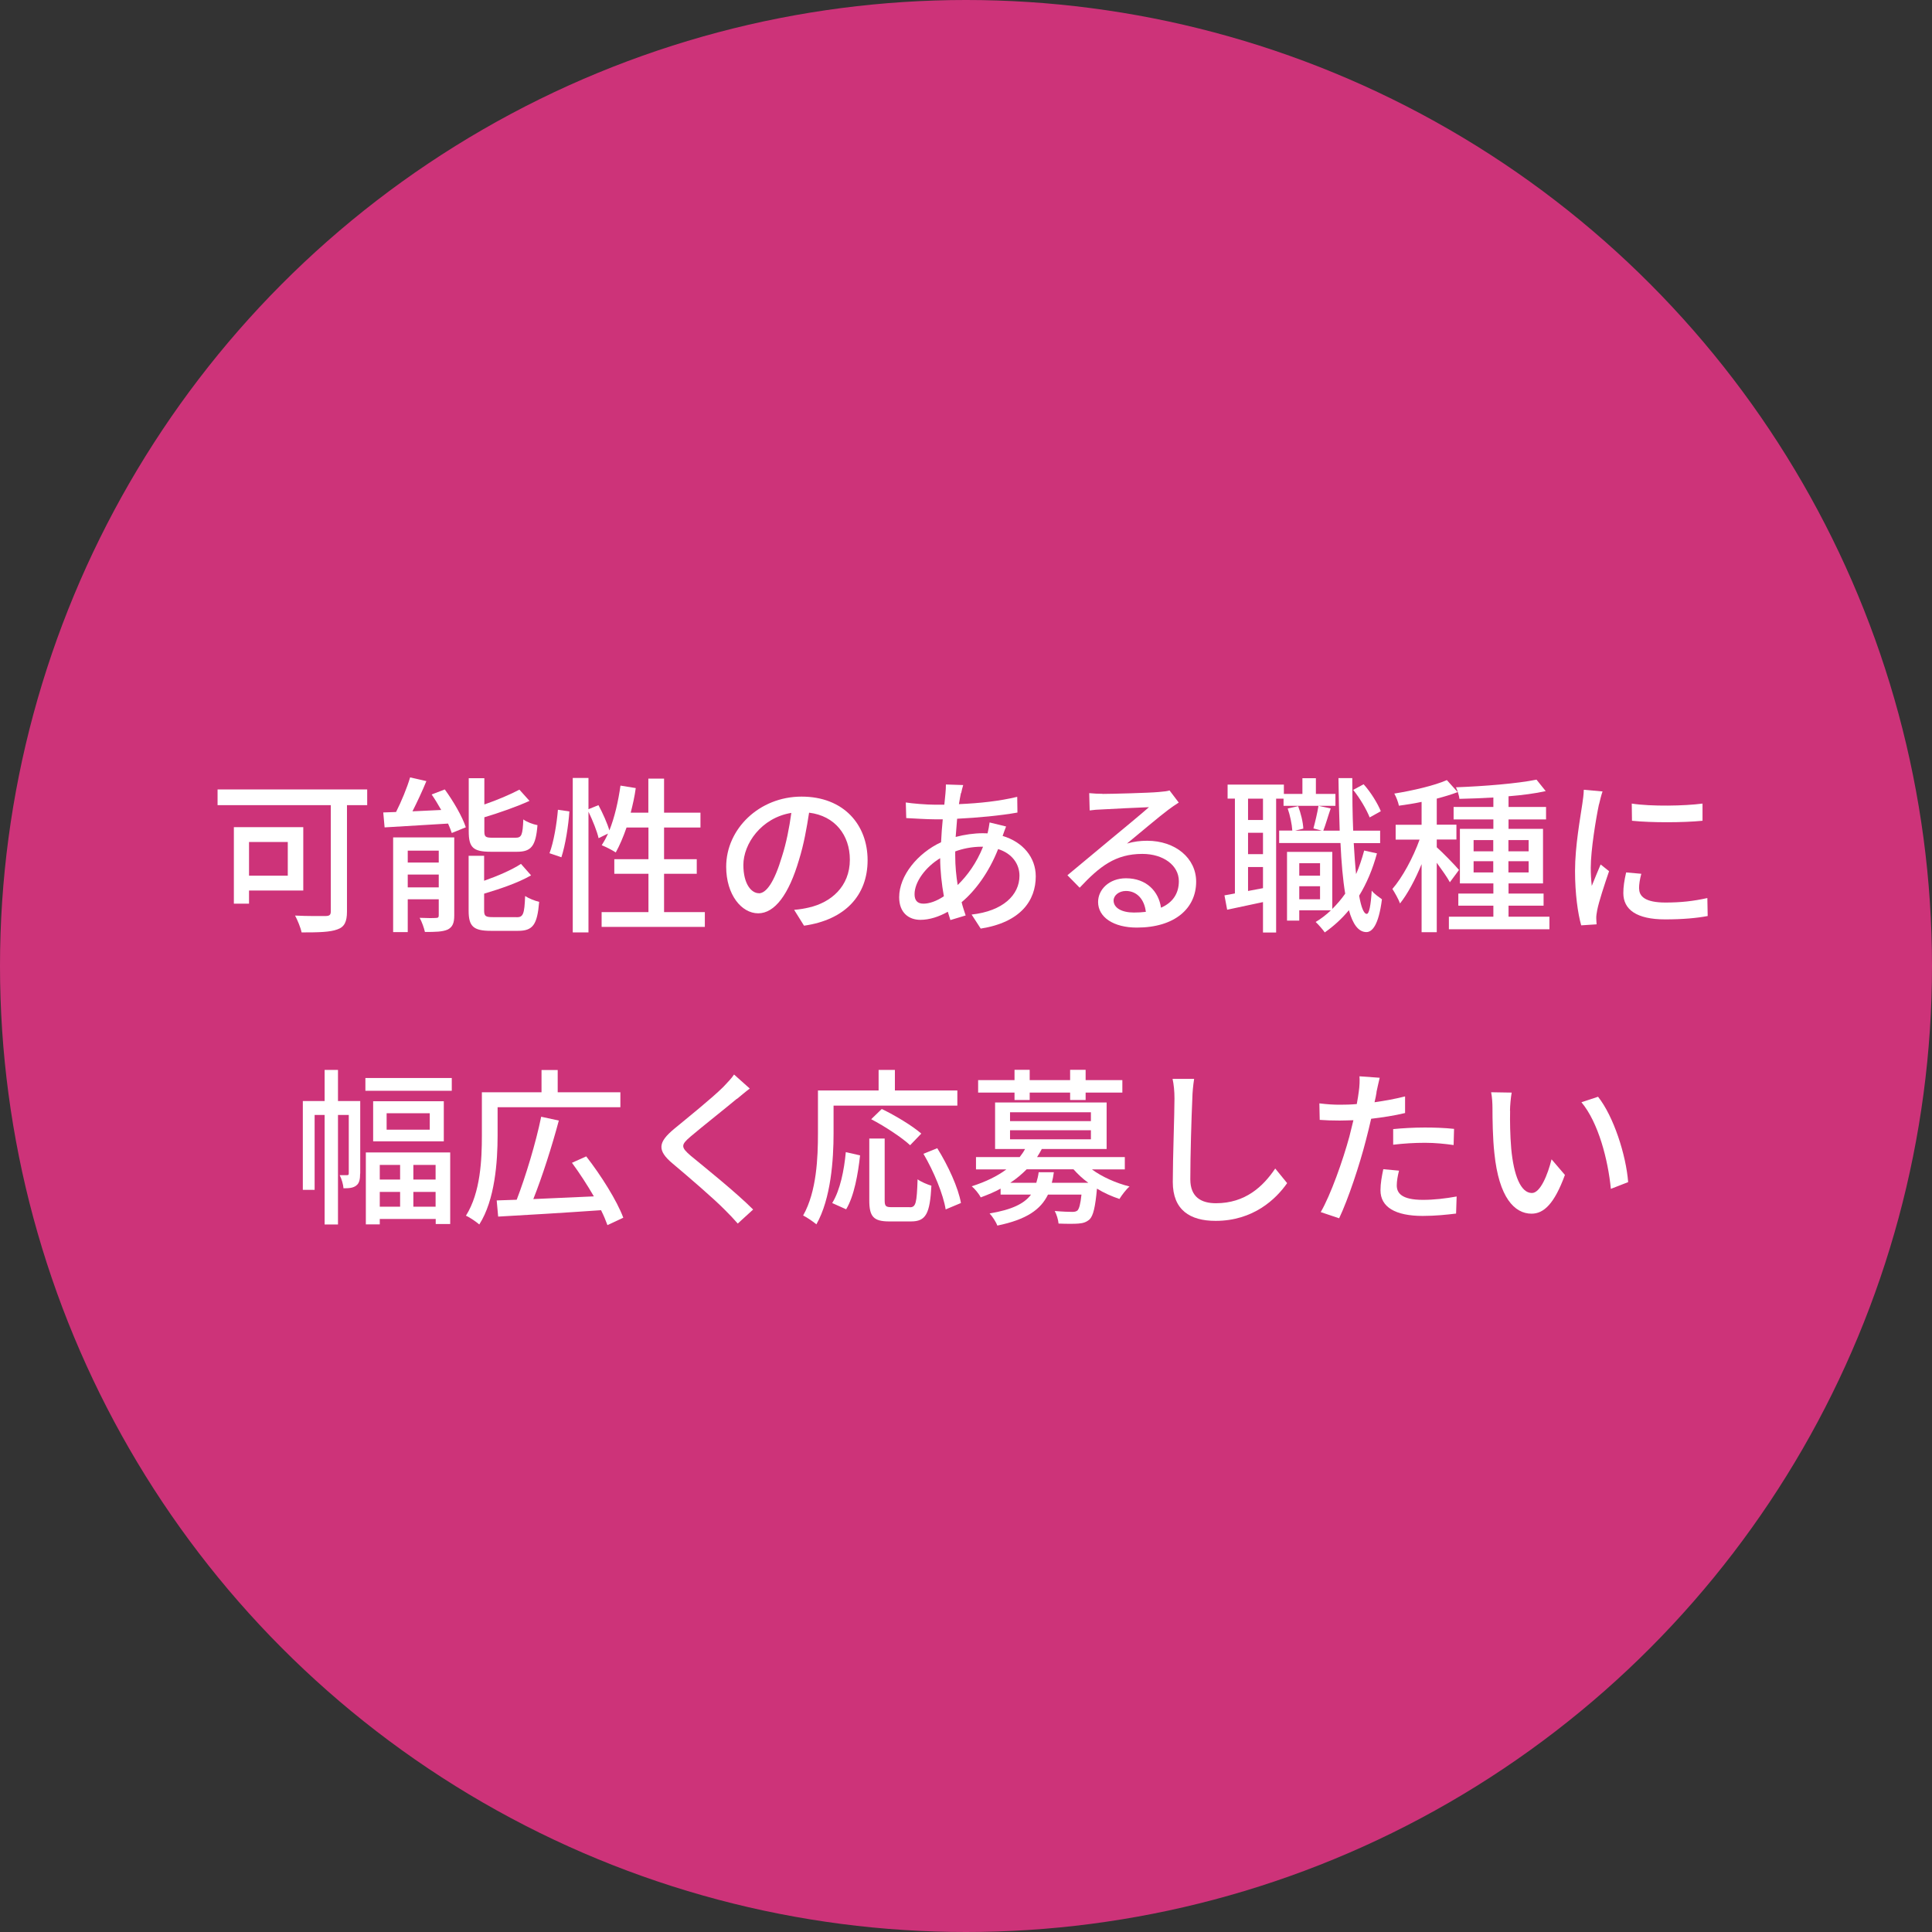 <?xml version="1.0" encoding="UTF-8"?><svg id="_レイヤー_2" xmlns="http://www.w3.org/2000/svg" width="172" height="172" viewBox="0 0 172 172"><rect x="0" y="0" width="172" height="172" fill="#333333" stroke="none"/><defs><style>.cls-1{fill:#fff;}.cls-2{fill:#cd3379;}</style></defs><g id="_レイヤー_2-2"><circle class="cls-2" cx="86" cy="86" r="86"/><path class="cls-1" d="m32.67,71.68h-1.78v9.48c0,.9-.23,1.37-.85,1.58-.65.25-1.69.27-3.19.27-.08-.41-.36-1.09-.58-1.5,1.14.06,2.38.04,2.74.04.33-.01.44-.1.44-.42v-9.45h-10.08v-1.4h13.32v1.4Zm-10.5,7.6v1.17h-1.35v-6.81h6.18v5.64h-4.83Zm0-4.32v3h3.45v-3h-3.45Z"/><path class="cls-1" d="m39.59,70.27c.76,1.04,1.57,2.43,1.88,3.38l-1.25.51c-.08-.24-.19-.53-.33-.84-2.05.12-4.12.25-5.65.34l-.12-1.33c.35-.01.72-.03,1.14-.04.48-.95.98-2.16,1.25-3.08l1.45.33c-.37.9-.82,1.86-1.24,2.69l2.56-.12c-.27-.48-.56-.96-.85-1.38l1.17-.45Zm.85,11.23c0,.66-.14,1.02-.57,1.25-.46.21-1.12.22-2.04.22-.08-.36-.27-.9-.47-1.26.63.03,1.25.03,1.46.01.19,0,.24-.06.24-.24v-1.42h-2.76v2.92h-1.3v-8.43h5.44v6.94Zm-4.14-5.77v1.06h2.76v-1.06h-2.76Zm2.76,3.27v-1.14h-2.76v1.14h2.76Zm4.63-3.17c-1.58,0-1.96-.39-1.96-1.81v-4.74h1.39v2.34c1.16-.4,2.33-.9,3.12-1.32l.9,1c-1.15.52-2.65,1.05-4.02,1.46v1.24c0,.5.1.58.74.58h2.04c.54,0,.63-.24.69-1.63.3.23.87.44,1.26.51-.15,1.88-.56,2.37-1.83,2.37h-2.32Zm2.31,5.83c.58,0,.69-.29.75-1.89.31.21.87.43,1.25.52-.17,2.04-.56,2.58-1.88,2.58h-2.42c-1.57,0-1.98-.41-1.98-1.8v-4.88h1.38v2.22c1.23-.43,2.47-.97,3.28-1.5l.9,1.02c-1.14.66-2.74,1.2-4.18,1.63v1.49c0,.51.12.6.78.6h2.11Z"/><path class="cls-1" d="m48.92,75.96c.38-1,.65-2.65.75-3.87l1.02.15c-.08,1.23-.35,2.97-.71,4.08l-1.06-.36Zm13.83,5.24v1.32h-9.19v-1.32h4.17v-3.41h-3.04v-1.3h3.04v-2.82h-1.95c-.29.84-.62,1.61-.96,2.22-.29-.19-.9-.51-1.25-.64.19-.3.39-.65.56-1.04l-.84.41c-.13-.6-.52-1.56-.9-2.36v10.75h-1.4v-13.75h1.4v2.78l.89-.36c.38.71.79,1.62.97,2.25.47-1.17.79-2.58.99-3.99l1.36.22c-.1.75-.27,1.49-.45,2.19h1.57v-3.03h1.4v3.03h3.24v1.32h-3.24v2.82h2.91v1.3h-2.91v3.41h3.63Z"/><path class="cls-1" d="m71.58,82.41l-.88-1.41c.51-.04.96-.12,1.33-.21,1.92-.44,3.63-1.84,3.63-4.26,0-2.17-1.32-3.9-3.63-4.18-.21,1.35-.46,2.8-.9,4.21-.9,3.06-2.15,4.75-3.63,4.75s-2.85-1.65-2.85-4.15c0-3.36,2.94-6.24,6.71-6.24s5.88,2.52,5.88,5.66-2.01,5.31-5.65,5.83Zm-4.03-2.88c.67,0,1.38-.98,2.07-3.29.38-1.18.65-2.55.83-3.87-2.7.44-4.27,2.78-4.27,4.63,0,1.73.73,2.52,1.38,2.52Z"/><path class="cls-1" d="m85.55,70.6c-.06.29-.12.63-.18.99,1.88-.08,3.6-.27,5.19-.65l.02,1.4c-1.52.27-3.52.46-5.37.55-.04.51-.09,1.06-.13,1.62.79-.21,1.65-.33,2.4-.33.15,0,.3,0,.44.01.07-.27.15-.72.18-.97l1.47.36c-.09.2-.21.57-.31.84,1.81.54,2.95,1.91,2.95,3.6,0,2.14-1.33,4.09-4.9,4.65l-.81-1.25c2.79-.31,4.26-1.74,4.26-3.46,0-1.05-.66-1.98-1.9-2.37-.82,2.08-2.04,3.72-3.25,4.73.1.42.24.81.36,1.18l-1.36.41c-.07-.23-.15-.46-.23-.74-.78.44-1.63.72-2.44.72-1.03,0-1.89-.63-1.89-2.01,0-1.93,1.65-3.93,3.73-4.9.03-.69.09-1.4.15-2.04h-.73c-.71,0-1.88-.08-2.52-.11l-.04-1.39c.52.09,1.84.2,2.61.2h.82c.03-.38.08-.71.1-1,.03-.27.04-.58.04-.8l1.54.05c-.07.22-.13.49-.18.72Zm-3.33,9.85c.51,0,1.16-.22,1.81-.66-.19-1.06-.33-2.28-.33-3.39-1.33.81-2.28,2.13-2.28,3.21,0,.55.25.84.79.84Zm3.03-1.65c.87-.85,1.68-1.95,2.27-3.42h-.1c-.92,0-1.73.18-2.38.42v.36c0,.96.09,1.83.22,2.64Z"/><path class="cls-1" d="m98.15,70.68c.78,0,4.2-.09,5.01-.17.52-.04.79-.08.96-.14l.82,1.08c-.31.2-.63.41-.94.65-.77.57-2.61,2.13-3.67,3,.6-.18,1.2-.25,1.8-.25,2.5,0,4.36,1.54,4.36,3.64,0,2.38-1.9,4.09-5.28,4.09-2.07,0-3.45-.92-3.45-2.28,0-1.11.99-2.11,2.48-2.11,1.86,0,2.92,1.2,3.12,2.62,1.04-.45,1.59-1.26,1.59-2.36,0-1.41-1.38-2.43-3.25-2.43-2.4,0-3.81,1.12-5.58,3.01l-1.09-1.11c1.17-.96,3.04-2.54,3.93-3.27.84-.69,2.58-2.13,3.33-2.79-.79.03-3.39.15-4.17.2-.38.01-.77.04-1.11.09l-.04-1.54c.38.04.84.06,1.2.06Zm2.79,10.56c.38,0,.74-.02,1.07-.06-.12-1.09-.78-1.86-1.77-1.86-.63,0-1.1.4-1.1.85,0,.66.73,1.07,1.8,1.07Z"/><path class="cls-1" d="m118.89,71.74h-4.62v-.64h-.66v11.92h-1.17v-2.71c-1.14.24-2.25.48-3.19.68l-.24-1.28c.29-.04.6-.11.93-.17v-8.44h-.65v-1.25h5.01v.83h1.65v-1.4h1.2v1.4h1.74v1.06Zm-6.45-.64h-1.33v1.9h1.33v-1.9Zm0,3.04h-1.33v1.9h1.33v-1.9Zm0,4.93v-1.88h-1.33v2.13l1.33-.25Zm10.15-3.11c-.38,1.41-.92,2.69-1.59,3.78.18,1.02.41,1.62.68,1.62.21,0,.36-.75.44-2.07.21.29.72.63.91.77-.3,2.37-.9,2.94-1.41,2.92-.69-.02-1.19-.71-1.53-1.95-.63.76-1.35,1.42-2.15,1.98-.14-.21-.56-.7-.81-.93.5-.3.94-.64,1.36-1.04h-2.82v.92h-1.09v-6.12h4.03v5.08c.42-.42.81-.87,1.15-1.36-.21-1.25-.34-2.78-.42-4.51h-5.46v-1.11h1.17c-.03-.54-.2-1.37-.41-1.96l.93-.21c.24.62.44,1.44.46,2l-.73.18h2.38l-.75-.2c.15-.55.36-1.42.45-2.01l1.09.23c-.24.69-.45,1.45-.66,1.98h1.46c-.05-1.44-.09-3.01-.11-4.68h1.23c0,1.63.02,3.22.08,4.68h2.4v1.11h-2.35c.06,1,.12,1.93.21,2.76.29-.66.52-1.37.72-2.1l1.12.25Zm-6.92.89v1.11h1.85v-1.11h-1.85Zm1.85,3.21v-1.16h-1.85v1.16h1.85Zm4.42-7.28c-.27-.69-.87-1.72-1.47-2.46l.93-.5c.65.72,1.26,1.73,1.53,2.4l-.99.55Z"/><path class="cls-1" d="m129.08,78.55c-.22-.42-.72-1.12-1.17-1.74v6.18h-1.35v-6.06c-.56,1.37-1.25,2.66-1.92,3.5-.14-.39-.47-.96-.68-1.29.89-1.02,1.85-2.8,2.42-4.39h-2.13v-1.32h2.31v-2.04c-.69.15-1.38.25-2.02.34-.06-.32-.24-.78-.41-1.08,1.67-.27,3.56-.71,4.68-1.2l.96,1.07c-.54.21-1.18.4-1.86.58v2.32h1.75v1.32h-1.75v.69c.44.38,1.71,1.68,1.98,2.02l-.81,1.09Zm8.86,3.06v1.12h-8.95v-1.12h3.96v-.98h-3.12v-1.08h3.12v-.9h-2.98v-4.86h2.98v-.84h-3.54v-1.11h3.54v-.84c-1.04.06-2.06.1-3.02.12-.03-.28-.18-.76-.31-1.03,2.48-.09,5.46-.33,7.17-.68l.82,1.02c-.93.21-2.08.36-3.31.46v.95h3.34v1.11h-3.34v.84h3.07v4.86h-3.07v.9h3.12v1.08h-3.12v.98h3.64Zm-6.75-5.82h1.75v-1h-1.75v1Zm1.75,1.88v-1h-1.75v1h1.75Zm1.35-2.88v1h1.8v-1h-1.8Zm1.8,1.88h-1.8v1h1.8v-1Z"/><path class="cls-1" d="m142.35,71.61c-.26,1.23-.73,4.05-.73,5.65,0,.53.03,1.05.09,1.61.25-.62.55-1.35.79-1.91l.75.6c-.39,1.14-.92,2.74-1.06,3.49-.04.21-.09.53-.08.69,0,.15.02.38.03.55l-1.37.09c-.3-1.05-.55-2.82-.55-4.84,0-2.23.48-4.78.65-5.98.06-.38.12-.84.13-1.25l1.67.15c-.1.27-.25.87-.31,1.14Zm3.58,7.51c0,.67.53,1.23,2.34,1.23,1.35,0,2.47-.12,3.73-.4l.03,1.6c-.94.18-2.19.3-3.79.3-2.55,0-3.72-.88-3.72-2.34,0-.54.08-1.11.25-1.84l1.35.12c-.14.53-.2.93-.2,1.33Zm5.64-7.58v1.53c-1.71.17-4.54.18-6.28,0l-.02-1.53c1.73.27,4.74.21,6.3,0Z"/><path class="cls-1" d="m32.06,104.49c0,.46-.06.85-.34,1.05-.27.22-.62.25-1.14.25-.02-.33-.17-.85-.34-1.17h.67c.1,0,.14-.03.14-.17v-5.19h-.96v9.75h-1.19v-9.75h-.89v6.67h-1.05v-7.91h1.94v-2.77h1.19v2.77h1.98v6.45Zm8.16-8.52v1.14h-7.69v-1.14h7.69Zm-7.65,6.63h7.51v6.37h-1.29v-.45h-4.98v.48h-1.24v-6.4Zm6.94-4.56v3.57h-6.29v-3.57h6.29Zm-5.7,5.67v1.3h1.81v-1.3h-1.81Zm1.81,3.72v-1.32h-1.81v1.32h1.81Zm2.64-8.32h-3.84v1.46h3.84v-1.46Zm.52,4.6h-1.98v1.3h1.98v-1.3Zm0,3.72v-1.32h-1.98v1.32h1.98Z"/><path class="cls-1" d="m44.3,101.09c0,2.31-.23,5.73-1.63,7.92-.24-.21-.85-.64-1.19-.78,1.31-2.07,1.42-5.04,1.42-7.14v-3.85h5.31v-1.98h1.44v1.98h5.58v1.33h-10.93v2.52Zm9.78,7.98c-.14-.39-.33-.85-.57-1.33-3.31.23-6.79.44-9.16.57l-.13-1.44c.52-.02,1.12-.04,1.78-.06.79-2.05,1.71-5.08,2.18-7.39l1.57.34c-.61,2.29-1.48,5.01-2.27,6.99,1.65-.08,3.52-.15,5.39-.24-.59-1.02-1.28-2.08-1.95-2.99l1.27-.57c1.31,1.68,2.73,3.93,3.3,5.46l-1.41.66Z"/><path class="cls-1" d="m65.6,97.82c-1,.84-3.07,2.47-4.14,3.38-.85.73-.85.93.03,1.69,1.27,1.05,4,3.23,5.56,4.79l-1.37,1.25c-.36-.41-.75-.83-1.14-1.21-1-1.02-3.24-2.94-4.63-4.11-1.46-1.21-1.31-1.93.12-3.12,1.16-.96,3.33-2.7,4.35-3.71.34-.36.78-.81.97-1.12l1.4,1.25c-.38.28-.85.69-1.15.93Z"/><path class="cls-1" d="m74.21,100.89c0,2.34-.23,5.82-1.53,8.11-.25-.22-.87-.64-1.18-.79,1.21-2.13,1.32-5.17,1.32-7.32v-3.81h5.4v-1.83h1.45v1.83h5.56v1.35h-11.02v2.46Zm-.12,6.21c.71-1.15,1.06-2.92,1.21-4.53l1.27.29c-.18,1.63-.52,3.61-1.24,4.8l-1.25-.56Zm6.91.38c.54,0,.62-.38.69-2.49.29.22.87.46,1.23.57-.13,2.49-.49,3.18-1.81,3.18h-1.95c-1.41,0-1.77-.45-1.77-1.88v-5.5h1.37v5.5c0,.52.1.61.61.61h1.63Zm.02-5.53c-.72-.67-2.25-1.68-3.46-2.31l.94-.91c1.19.57,2.73,1.5,3.52,2.19l-1,1.04Zm2.42.27c.96,1.53,1.88,3.53,2.11,4.88l-1.36.57c-.21-1.32-1.05-3.38-1.98-4.95l1.23-.5Z"/><path class="cls-1" d="m97.2,104.1c.9.67,2.16,1.23,3.36,1.53-.3.25-.69.77-.9,1.11-.68-.23-1.37-.53-2-.92-.15,1.65-.33,2.4-.65,2.73-.28.25-.57.35-1,.38-.34.03-1.03.03-1.77,0-.03-.34-.17-.81-.34-1.12.65.06,1.29.08,1.54.08.24,0,.36-.03.48-.12.15-.15.27-.55.36-1.42h-2.98c-.65,1.33-1.89,2.22-4.51,2.76-.12-.33-.45-.83-.69-1.08,2.02-.34,3.09-.88,3.69-1.68h-2.71v-.53c-.52.29-1.12.54-1.77.78-.15-.31-.54-.78-.8-.99,1.26-.4,2.29-.91,3.08-1.5h-2.7v-1.1h3.89c.19-.24.34-.46.48-.72h-2.67v-4.14h9.93v4.14h-5.77c-.14.25-.26.48-.42.72h7.81v1.1h-2.92Zm-6.88-6.83h-3.24v-1.11h3.24v-.92h1.35v.92h3.6v-.92h1.38v.92h3.27v1.11h-3.27v.66h-1.38v-.66h-3.6v.66h-1.35v-.66Zm-.4,2.54h7.2v-.79h-7.2v.79Zm0,1.62h7.2v-.81h-7.2v.81Zm6.97,3.87c-.51-.36-.94-.78-1.32-1.2h-4.17c-.42.42-.9.84-1.46,1.2h2.32c.09-.3.17-.61.21-.94h1.35c-.04.33-.1.64-.18.94h3.24Z"/><path class="cls-1" d="m106.15,97.79c-.08,1.67-.18,5.13-.18,7.2,0,1.59.98,2.13,2.28,2.13,2.62,0,4.2-1.49,5.28-3.09l1.06,1.3c-.99,1.42-3.01,3.36-6.37,3.36-2.28,0-3.81-.97-3.81-3.46,0-2.13.15-6,.15-7.44,0-.63-.06-1.25-.17-1.74h1.92c-.09.57-.15,1.2-.16,1.74Z"/><path class="cls-1" d="m122.55,97.25c-.04.25-.1.56-.18.88.92-.13,1.85-.3,2.72-.52v1.48c-.95.23-2,.39-3.02.51-.15.64-.31,1.33-.48,1.96-.54,2.11-1.56,5.2-2.37,6.9l-1.64-.55c.89-1.53,1.98-4.62,2.55-6.72.12-.46.24-.96.36-1.46-.44.01-.84.03-1.22.03-.69,0-1.24-.02-1.78-.06l-.03-1.47c.74.09,1.26.12,1.83.12.46,0,.98-.01,1.5-.06.08-.45.15-.84.18-1.12.07-.46.09-1.02.06-1.35l1.8.13c-.09.38-.23.99-.29,1.29Zm1.8,8.28c0,.67.41,1.29,2.33,1.29.99,0,2.01-.12,3-.3l-.05,1.52c-.82.1-1.83.21-2.97.21-2.44,0-3.76-.79-3.76-2.28,0-.63.12-1.26.25-1.88l1.4.13c-.12.47-.2.93-.2,1.31Zm2.48-5.15c.87,0,1.77.03,2.62.12l-.04,1.44c-.77-.11-1.65-.2-2.55-.2-.97,0-1.89.06-2.83.17v-1.39c.81-.08,1.84-.14,2.8-.14Z"/><path class="cls-1" d="m134.44,98.88c-.02.95,0,2.21.1,3.38.22,2.36.84,3.95,1.84,3.95.75,0,1.41-1.63,1.75-3l1.19,1.39c-.94,2.57-1.88,3.45-2.97,3.45-1.52,0-2.91-1.44-3.31-5.38-.15-1.32-.17-3.12-.17-4.02,0-.38-.03-1-.12-1.41l1.83.03c-.08.43-.15,1.21-.15,1.62Zm10.51,6.36l-1.54.6c-.25-2.58-1.11-5.91-2.62-7.71l1.48-.49c1.38,1.74,2.49,5.17,2.68,7.6Z"/></g></svg>